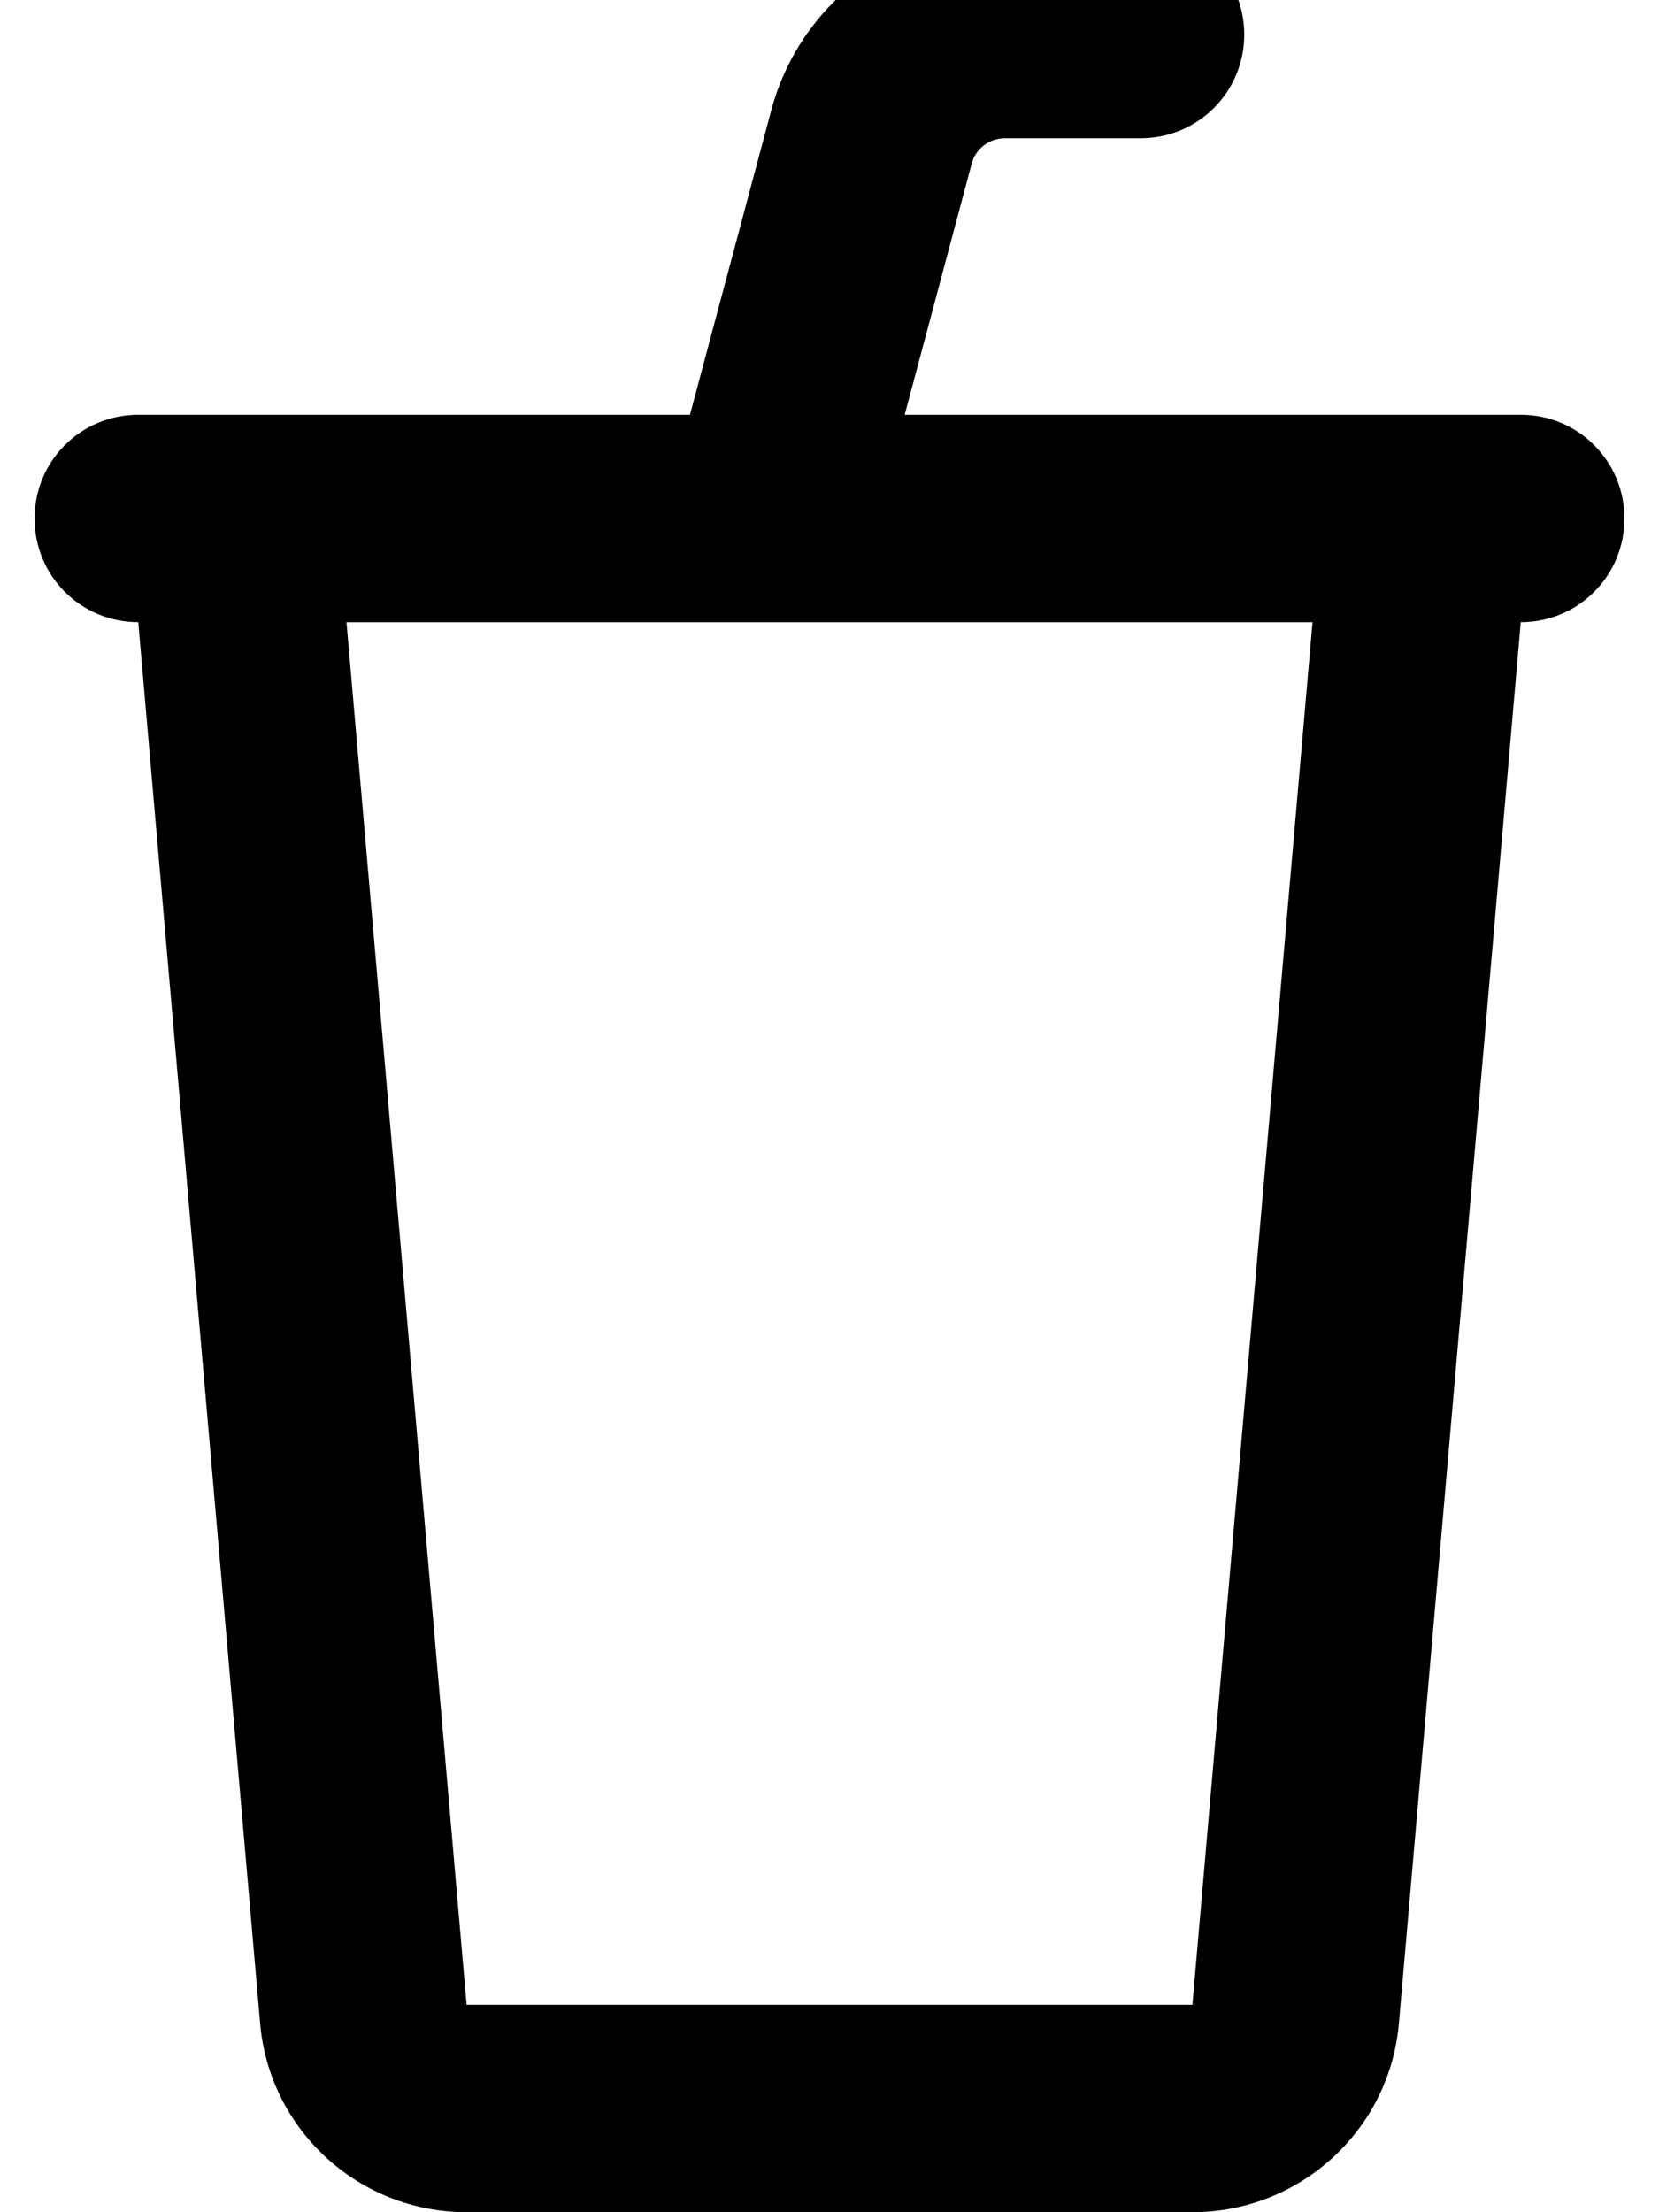 <svg xmlns="http://www.w3.org/2000/svg" viewBox="0 0 384 512"><!--! Font Awesome Pro 7.0.0 by @fontawesome - https://fontawesome.com License - https://fontawesome.com/license (Commercial License) Copyright 2025 Fonticons, Inc. --><path fill="currentColor" d="M232.6-16C207.2-16 185 1.1 178.5 25.6L159.7 96 32 96C18.7 96 8 106.7 8 120s10.7 24 24 24L60.2 468.2C62.3 493 83.1 512 108 512l168 0c24.9 0 45.7-19 47.8-43.8L352 144c13.3 0 24-10.7 24-24s-10.7-24-24-24l-142.6 0 15.5-58.1c.9-3.5 4.1-5.9 7.7-5.9L264 32c13.3 0 24-10.7 24-24s-10.7-24-24-24l-31.4 0zM80.2 144l223.6 0-27.8 320-168 0-27.8-320z"/></svg>